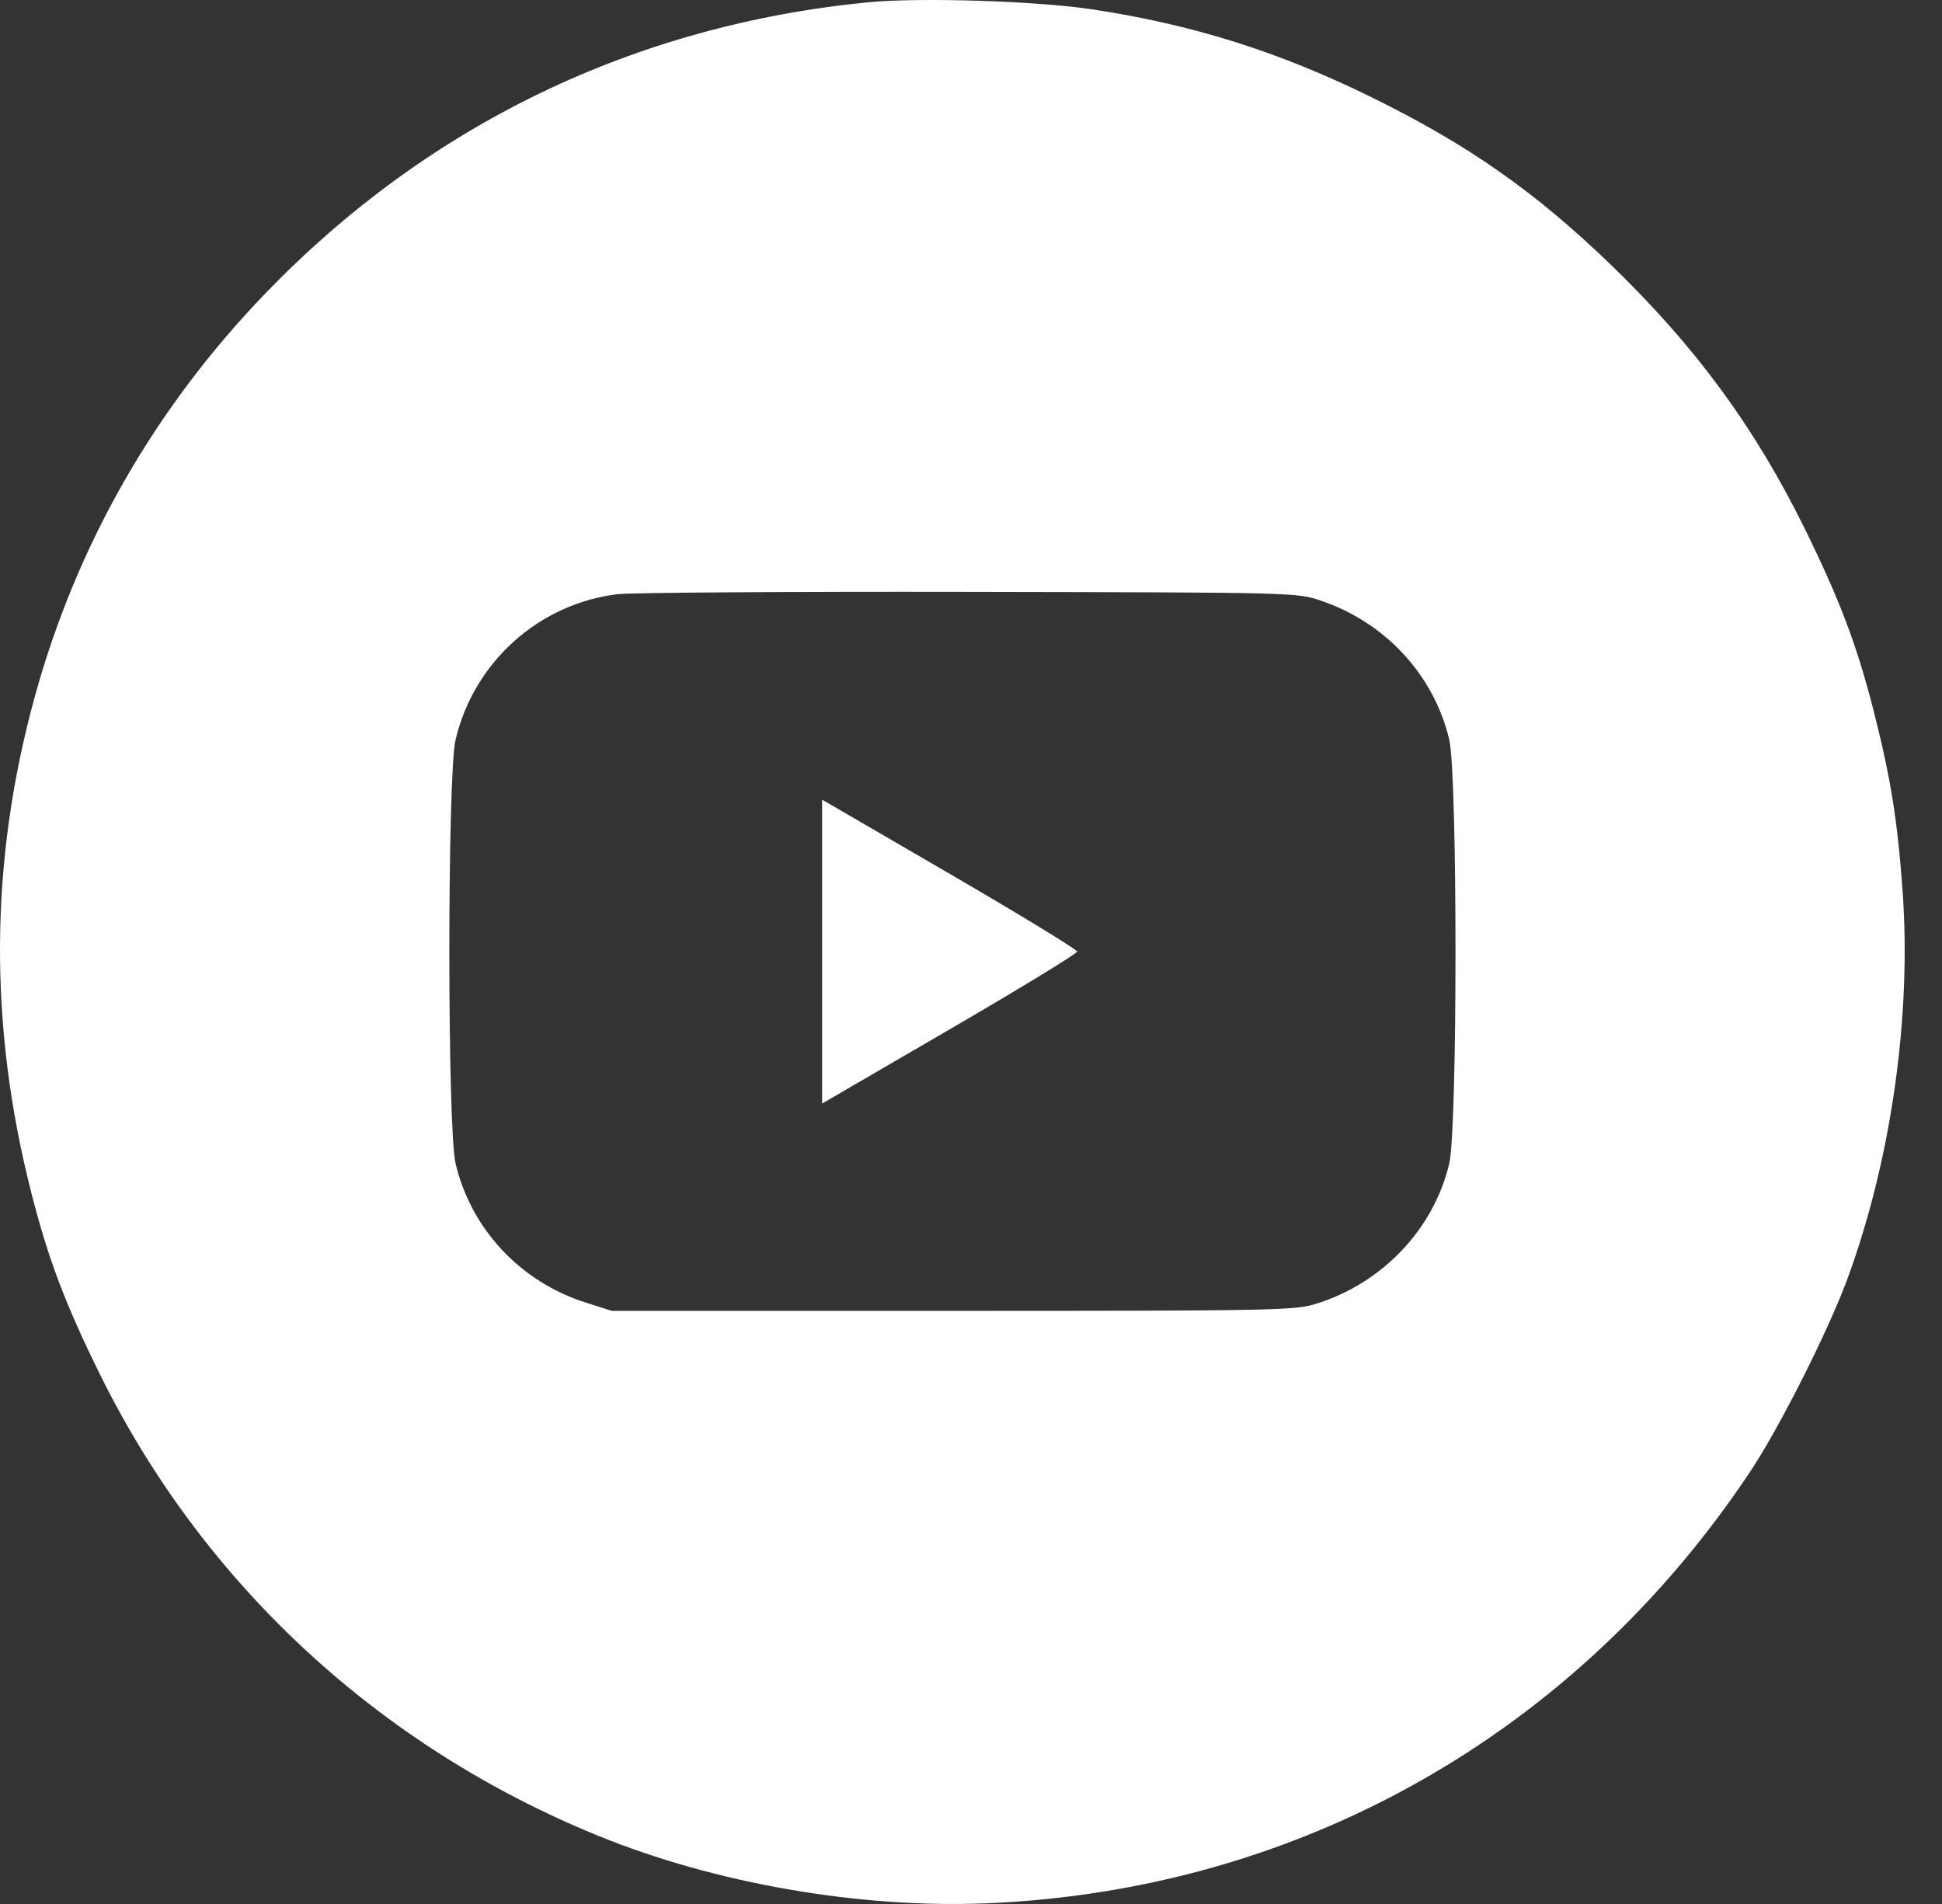 <?xml version="1.0" encoding="UTF-8"?> <svg xmlns="http://www.w3.org/2000/svg" width="51" height="50" viewBox="0 0 51 50" fill="none"><rect x="0" y="0" width="51" height="50" fill="#333333" stroke="none"/> <path fill-rule="evenodd" clip-rule="evenodd" d="M22.803 0.06C16.665 0.659 11.242 3.276 6.974 7.7C4.058 10.722 2.005 14.316 0.908 18.315C-0.272 22.622 -0.302 26.907 0.819 31.309C1.263 33.053 1.709 34.234 2.622 36.086C5.337 41.587 9.94 45.854 15.698 48.204C18.784 49.464 22.588 50.123 25.941 49.981C34.134 49.633 41.373 45.536 45.958 38.653C46.74 37.479 48.023 34.932 48.526 33.558C49.669 30.431 50.201 26.677 49.965 23.401C49.831 21.538 49.654 20.432 49.205 18.669C48.766 16.945 48.319 15.761 47.4 13.893C46.091 11.229 44.523 9.095 42.302 6.951C40.305 5.025 38.548 3.796 36.011 2.55C33.569 1.351 31.314 0.643 28.678 0.245C27.213 0.024 24.16 -0.072 22.803 0.06ZM34.691 15.775C36.387 16.35 37.66 17.73 38.06 19.426C38.278 20.349 38.278 29.629 38.06 30.553C37.652 32.283 36.295 33.708 34.544 34.244C33.993 34.413 33.414 34.424 25.012 34.424H16.067L15.382 34.207C13.668 33.663 12.37 32.275 11.964 30.553C11.746 29.629 11.746 20.349 11.964 19.426C12.444 17.389 14.148 15.857 16.213 15.604C16.563 15.562 20.72 15.534 25.452 15.543C34.043 15.559 34.056 15.559 34.691 15.775ZM21.59 24.989V28.98L24.939 27.032C26.78 25.961 28.287 25.042 28.287 24.989C28.287 24.937 26.78 24.017 24.939 22.946L21.59 20.999V24.989Z" fill="white"></path> </svg> 